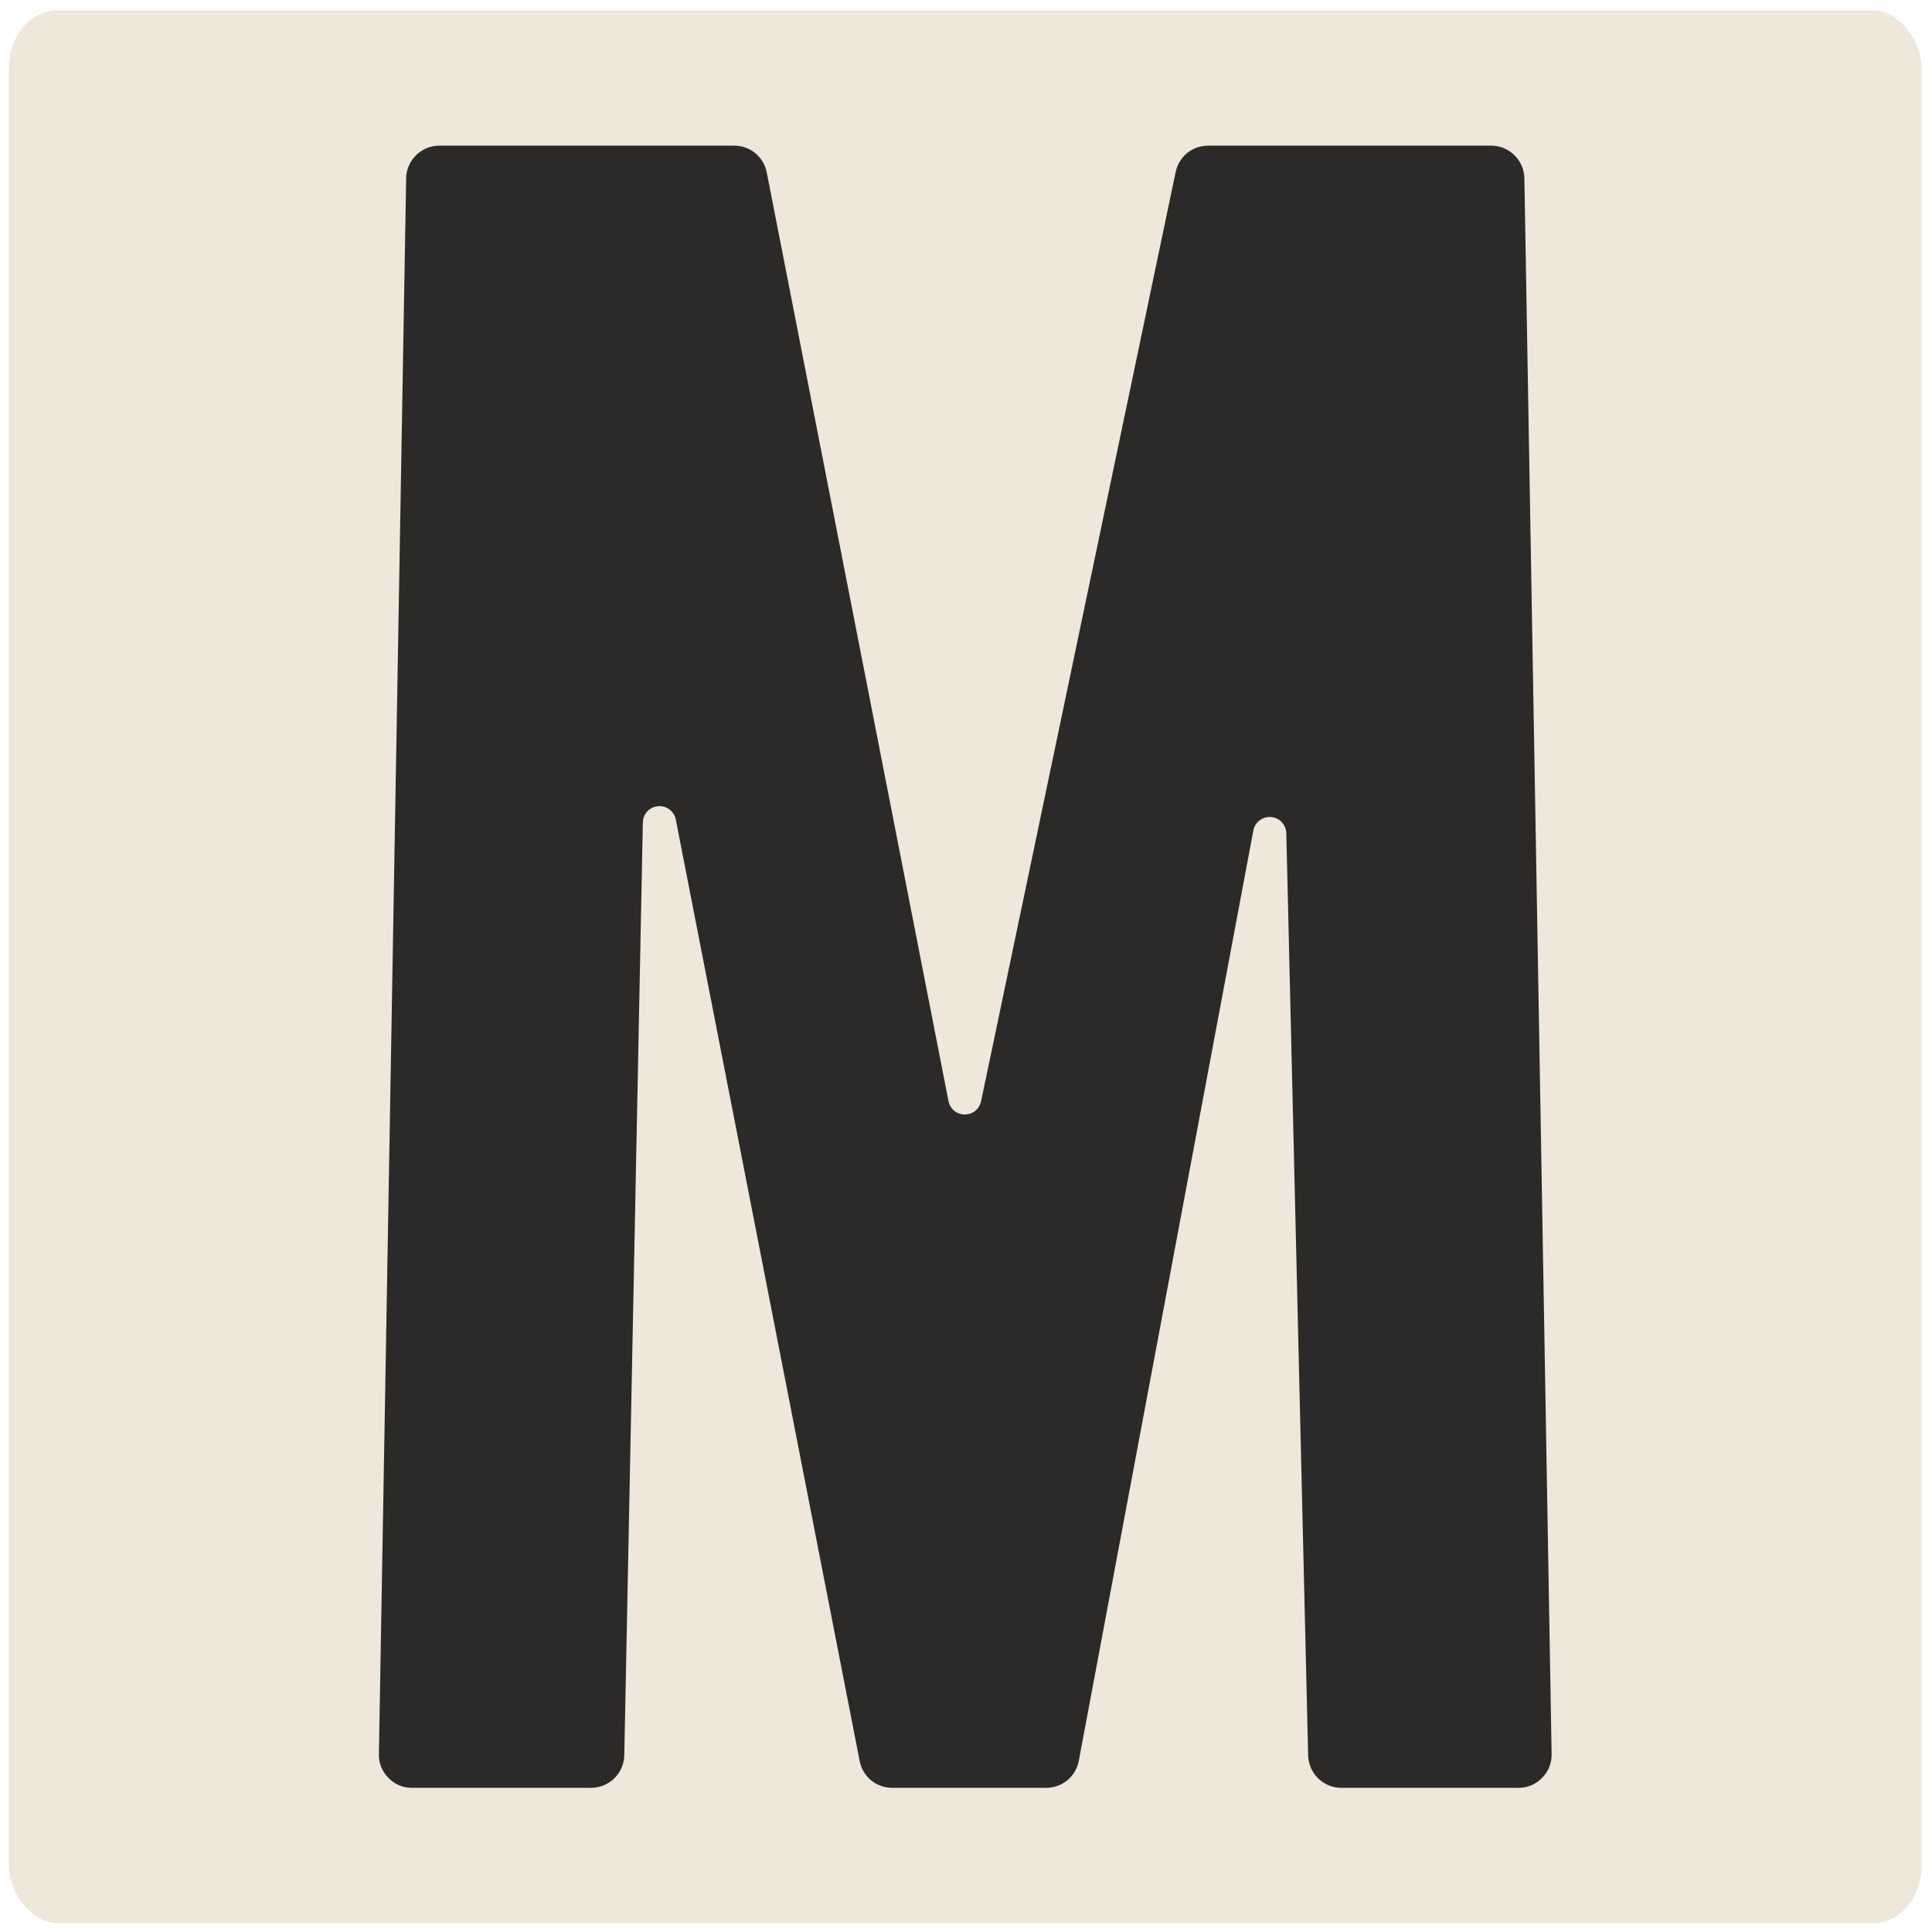<?xml version="1.0" encoding="UTF-8"?> <svg xmlns="http://www.w3.org/2000/svg" xmlns:xlink="http://www.w3.org/1999/xlink" xmlns:xodm="http://www.corel.com/coreldraw/odm/2003" xml:space="preserve" width="100mm" height="100mm" version="1.1" style="shape-rendering:geometricPrecision; text-rendering:geometricPrecision; image-rendering:optimizeQuality; fill-rule:evenodd; clip-rule:evenodd" viewBox="0 0 10000 10000"> <defs> <style type="text/css"> .fil0 {fill:#EFE7D9} .fil1 {fill:#2B2A29;fill-rule:nonzero} </style> </defs> <g id="Layer_x0020_1">  <rect class="fil0" x="46.19" y="53.8" width="9900" height="9900" rx="250.5" ry="297"></rect> <path class="fil1" d="M1961.26 9078.63l140.96 -8155.61c1.61,-93.79 78.38,-169.22 172.17,-169.22l1525.41 0c83.17,0 153.02,57.5 168.99,139.12l940.53 4806.03c7.95,40.62 42.55,69.31 83.96,69.57 41.36,0.26 76.33,-27.95 84.8,-68.45l1007.03 -4809.35c16.87,-80.64 86.16,-136.92 168.54,-136.92l1464.35 0c93.79,0 170.56,75.44 172.18,169.22l140.95 8155.61c0.83,47.94 -15.75,89.49 -49.35,123.69 -33.61,34.18 -74.87,51.48 -122.8,51.48l-915.92 0c-93.41,0 -169.92,-74.73 -172.14,-168.11l-113.03 -4772.87c-1.05,-44.25 -35.01,-80.21 -79.12,-83.77 -44.12,-3.58 -83.41,26.43 -91.58,69.93l-903.24 4814.38c-15.43,82.21 -85.59,140.44 -169.23,140.44l-796.15 0c-83.19,0 -153.07,-57.53 -169.01,-139.18l-951.61 -4872.57c-8.47,-43.39 -47.91,-73.1 -91.94,-69.27 -44.04,3.82 -77.76,39.86 -78.64,84.06l-96.03 4828.2c-1.86,93.62 -78.52,168.76 -172.16,168.76l-925.76 0c-47.94,0 -89.2,-17.3 -122.81,-51.48 -33.6,-34.2 -50.18,-75.75 -49.35,-123.69z"></path> </g> </svg> 